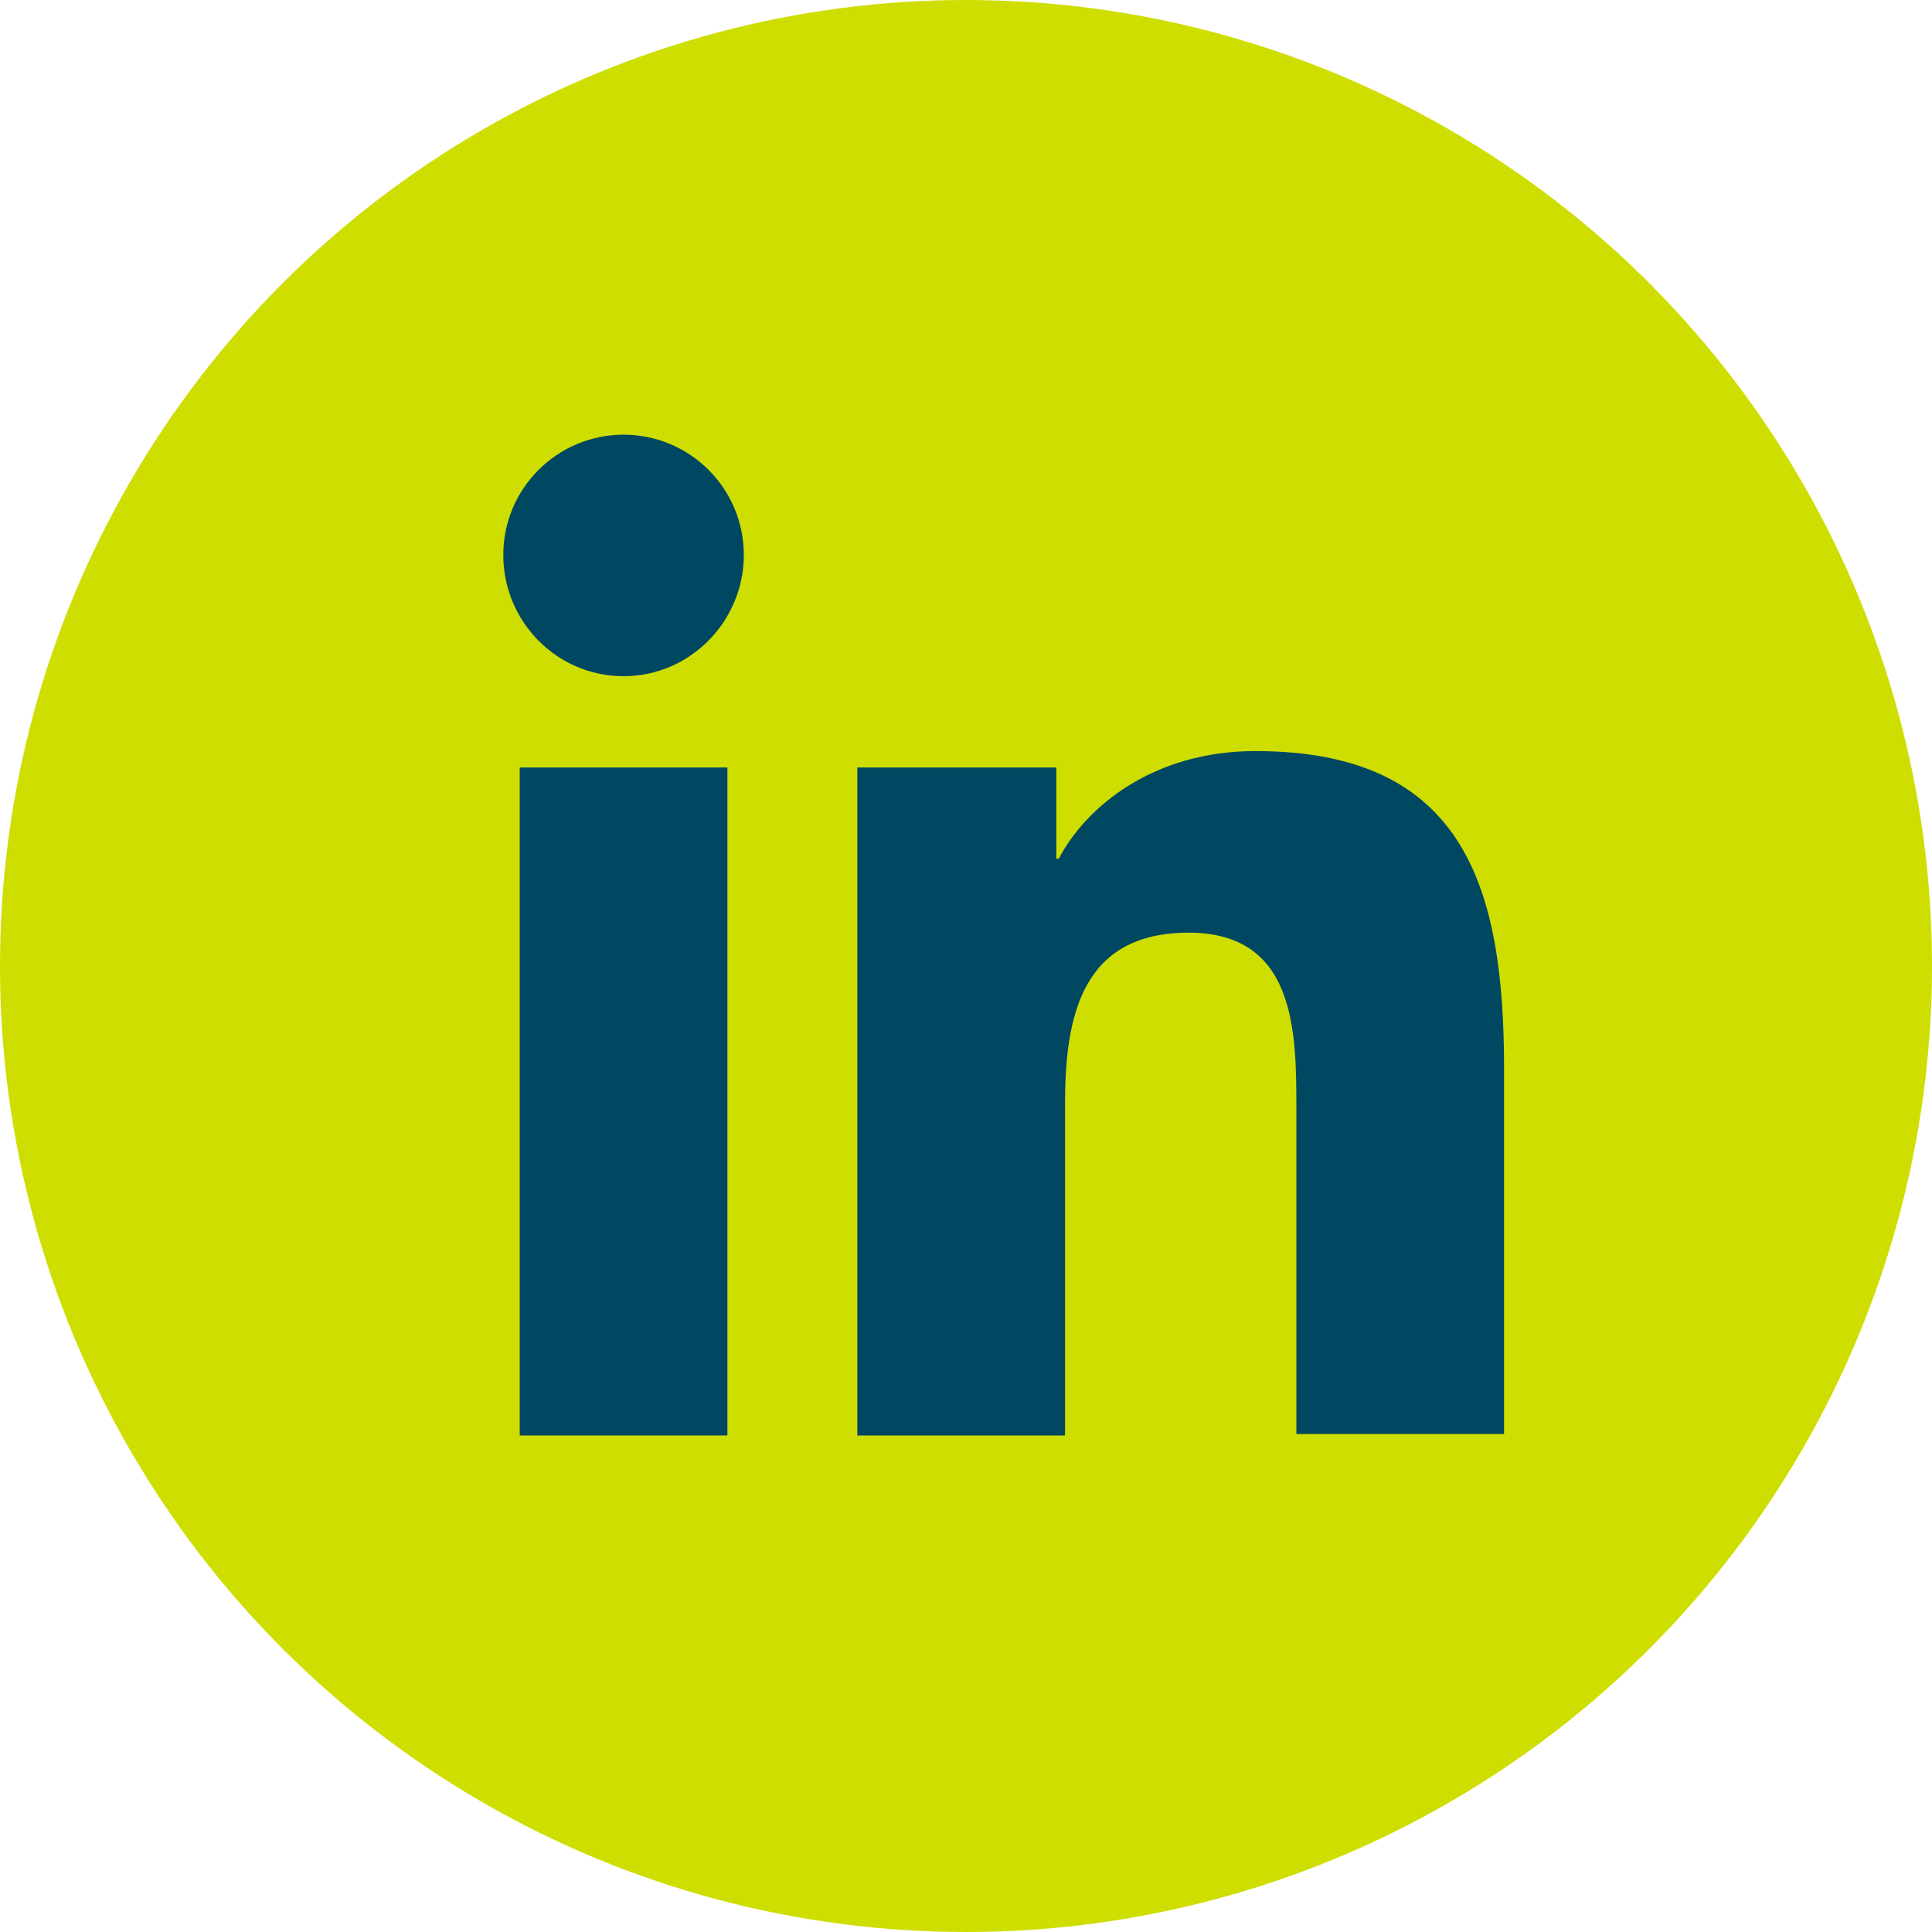 <?xml version="1.0" encoding="UTF-8"?><svg id="uuid-dc4a1d86-f440-443f-a4e6-c67598846d50" xmlns="http://www.w3.org/2000/svg" viewBox="0 0 40 40"><defs><style>.uuid-86265f82-d2c6-4b89-aafb-53c885ea2c76{fill:#cede00;}.uuid-fb8be011-b298-49b2-bc4a-c32af9530802{fill:#004761;}</style></defs><circle class="uuid-86265f82-d2c6-4b89-aafb-53c885ea2c76" cx="20" cy="20" r="20"/><g id="uuid-c984c273-2ffb-4f35-8de5-337228214dab"><path class="uuid-fb8be011-b298-49b2-bc4a-c32af9530802" d="M31.14,29.72v-7.59c0-3.73-.8-6.58-5.15-6.58-2.1,0-3.5,1.14-4.07,2.23h-.05v-1.89h-4.12v13.83h4.3v-6.86c0-1.81.34-3.55,2.56-3.55s2.23,2.05,2.23,3.65v6.73h4.3v.03Z"/><path class="uuid-fb8be011-b298-49b2-bc4a-c32af9530802" d="M10.76,15.89h4.3v13.83h-4.3v-13.83Z"/><path class="uuid-fb8be011-b298-49b2-bc4a-c32af9530802" d="M12.91,9c-1.37,0-2.49,1.11-2.49,2.49s1.11,2.51,2.49,2.51,2.49-1.14,2.49-2.51-1.11-2.49-2.49-2.49Z"/></g></svg>